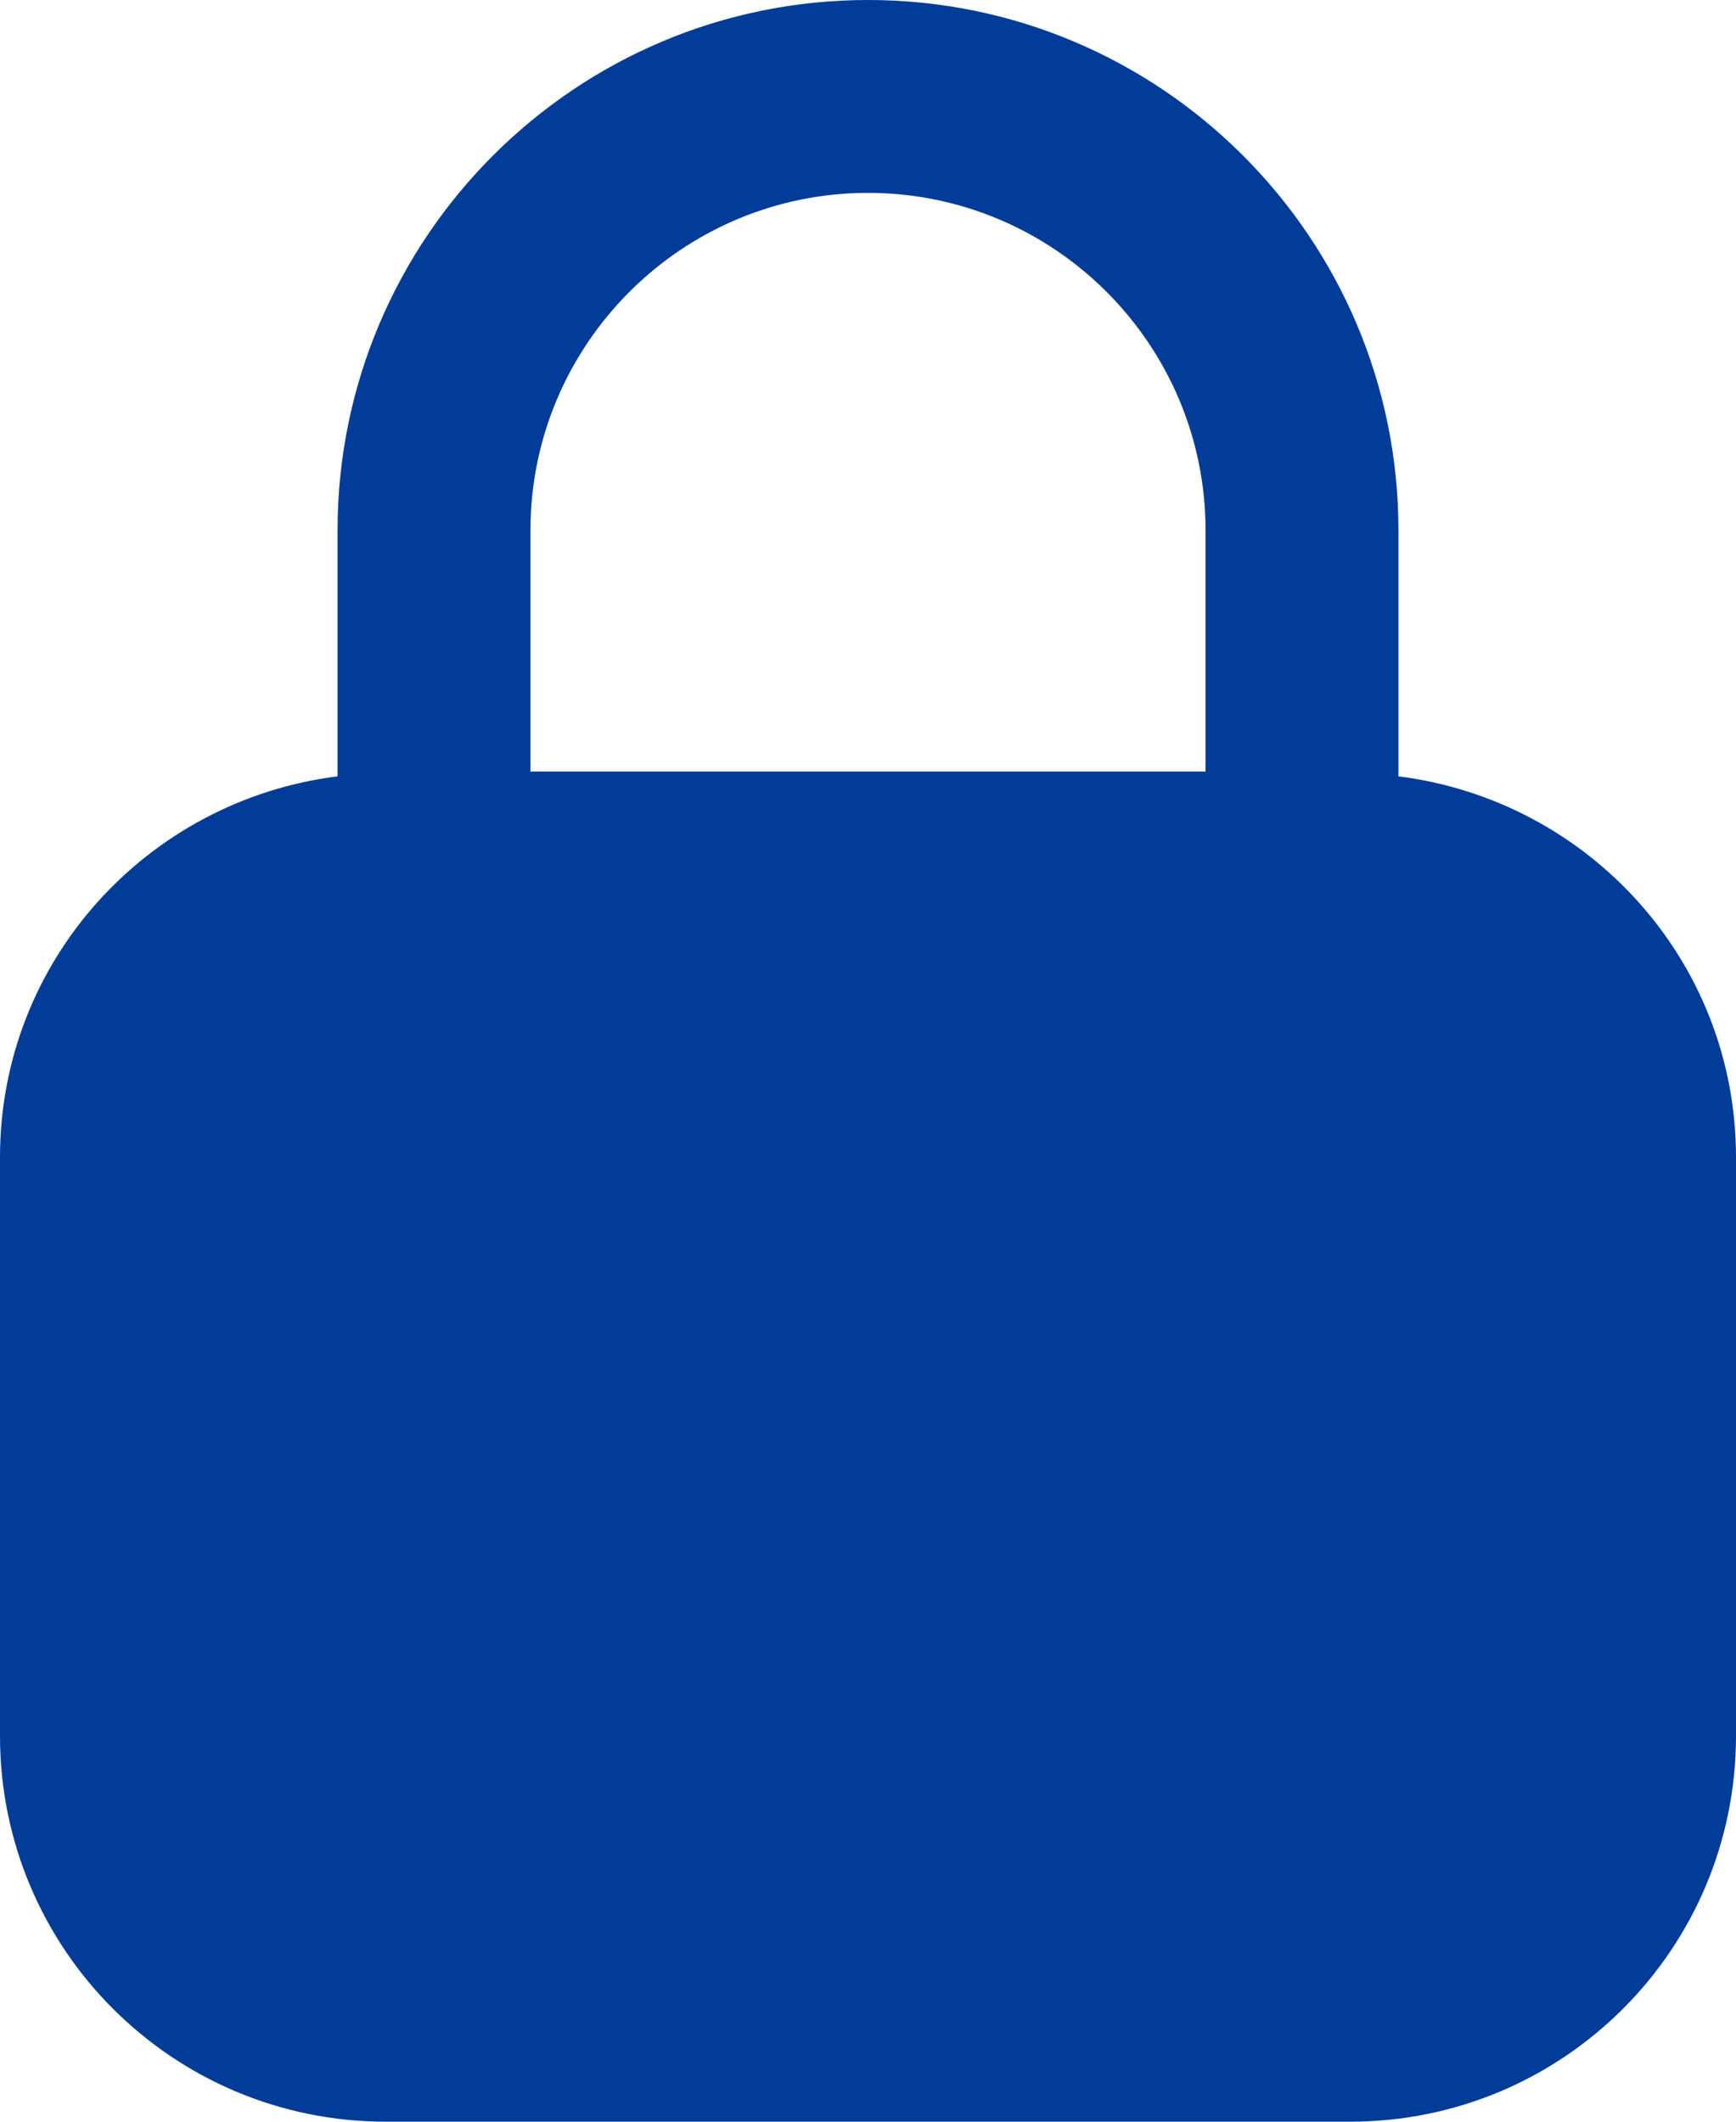 <?xml version="1.0" encoding="utf-8"?>
<svg version="1.1" id="key_icon" xmlns="http://www.w3.org/2000/svg" xmlns:xlink="http://www.w3.org/1999/xlink" x="0px"
	 y="0px" viewBox="0 0 9 11" style="enable-background:new 0 0 9 11;" xml:space="preserve">
<style type="text/css">
	.st0{fill:rgba(0,60,152,1);}
</style>
<path class="st0" d="M7.25,4.025V2.75C7.25,1.233,6.017,0,4.5,0S1.75,1.233,1.75,2.75v1.275C0.765,4.149,0,4.981,0,6v3
	c0,1.105,0.895,2,2,2h5c1.105,0,2-0.895,2-2V6C9,4.981,8.235,4.149,7.25,4.025z M4.5,1c0.965,0,1.75,0.785,1.75,1.75V4h-3.5V2.75
	C2.75,1.785,3.535,1,4.5,1z"/>
</svg>
